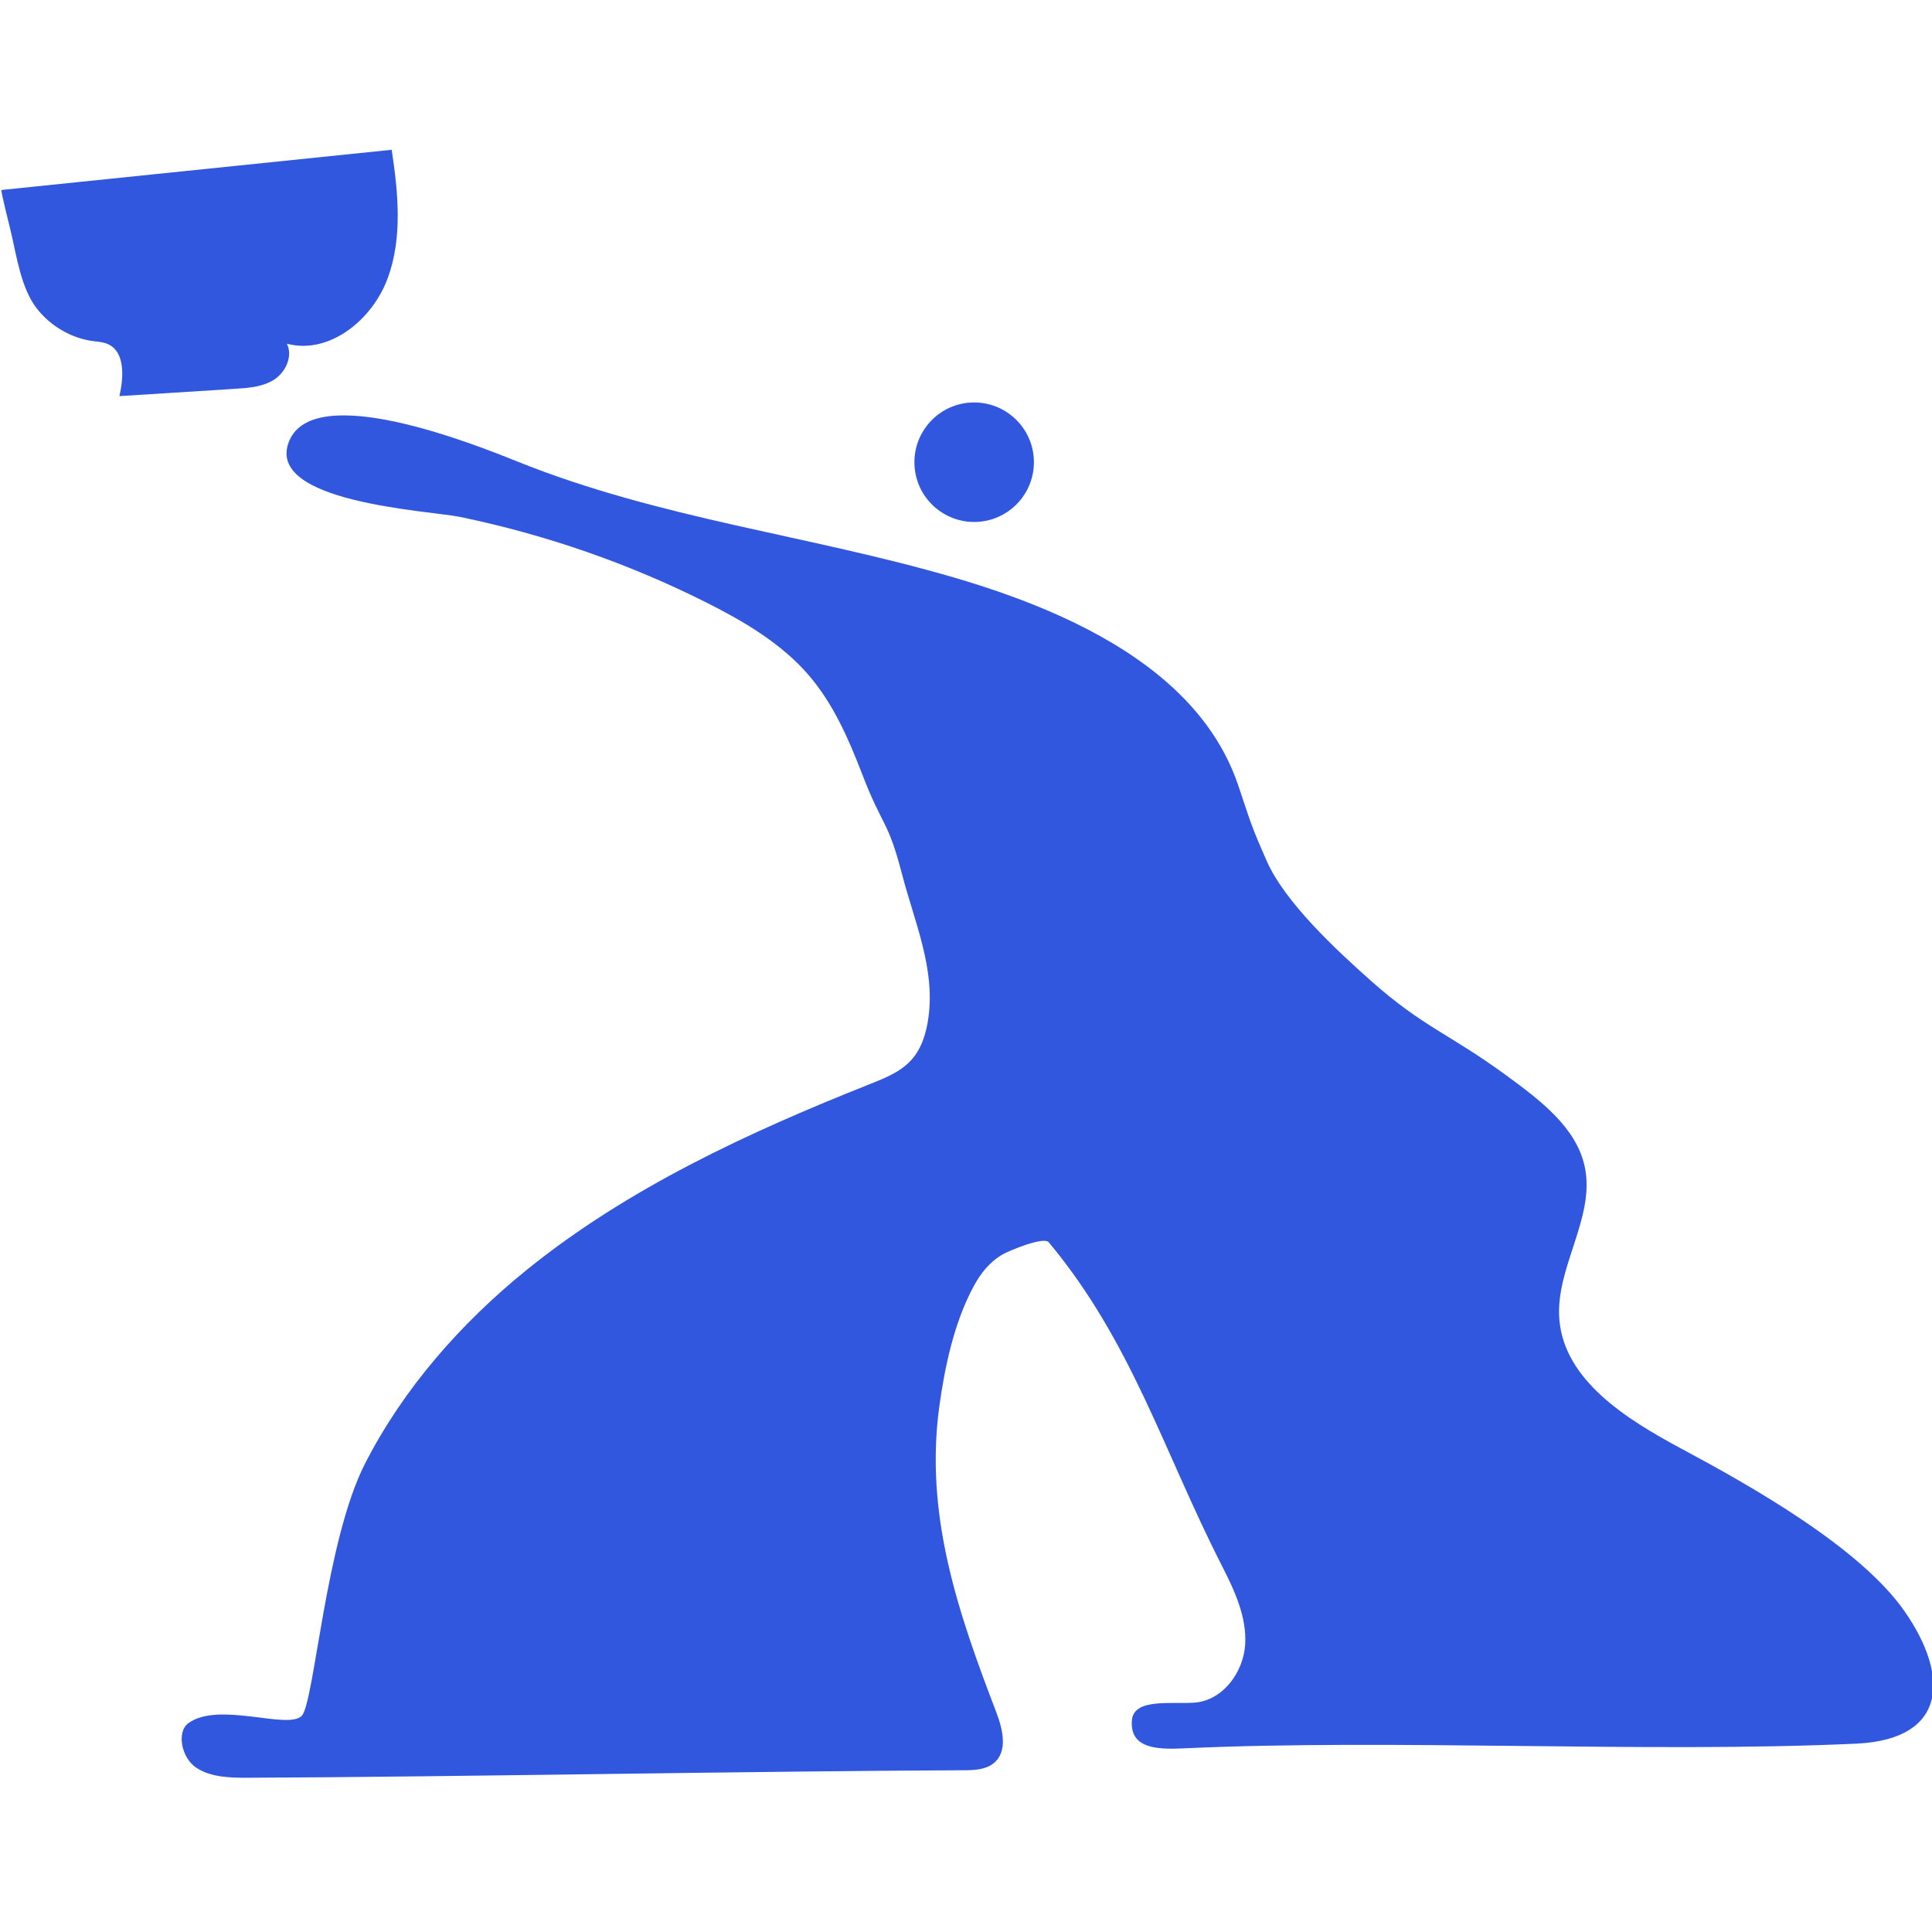 <svg width="120" height="120" viewBox="0 0 120 120" fill="none" xmlns="http://www.w3.org/2000/svg">
<g clip-path="url(#clip0_3879_747)">
<path d="M2.298 19.174C3.132 20.247 4.401 20.984 5.713 21.177C6.061 21.227 6.421 21.236 6.739 21.391C7.778 21.893 7.682 23.444 7.418 24.604C9.823 24.454 12.228 24.299 14.633 24.148C15.463 24.093 16.334 24.03 17.042 23.57C17.746 23.109 18.207 22.116 17.818 21.349C20.428 22.044 23.126 19.891 24.086 17.268C25.008 14.754 24.731 11.967 24.329 9.303C24.329 9.299 0.094 11.8 0.09 11.8C0.031 11.817 0.609 14.117 0.656 14.314C1.037 15.893 1.288 17.88 2.298 19.178V19.174Z" fill="#3157DE"/>
<path d="M118.309 100.095C115.519 96.093 108.727 92.28 104.411 89.967C101.001 88.141 97.188 85.736 96.857 81.994C96.572 78.763 99.107 75.642 98.432 72.47C97.908 70.007 95.629 68.314 93.551 66.789C89.998 64.187 88.427 63.826 85.146 60.914C83.009 59.016 79.812 56.05 78.677 53.473C77.675 51.198 77.704 51.135 76.912 48.789C75.991 46.053 74.248 43.832 72.061 42.022C68.449 39.035 63.622 37.149 59.256 35.871C50.189 33.223 41.022 32.238 32.13 28.664C29.415 27.571 19.527 23.636 17.964 27.386C16.372 31.22 26.629 31.706 28.577 32.108C33.907 33.211 39.077 35.008 43.904 37.438C46.234 38.611 48.526 39.969 50.21 41.913C51.764 43.711 52.716 45.914 53.562 48.11C54.831 51.412 55.137 50.871 56.026 54.294C56.784 57.215 58.1 60.139 57.664 63.219C57.53 64.174 57.241 65.155 56.57 65.875C55.908 66.588 54.953 66.969 54.035 67.333C46.481 70.333 39.006 73.794 32.742 78.852C28.619 82.183 25.049 86.255 22.669 90.914C20.206 95.741 19.523 105.78 18.739 106.576C17.872 107.456 13.577 105.65 11.696 107.033C10.954 107.578 11.269 109.191 12.195 109.798C13.121 110.406 14.319 110.423 15.442 110.419C28.322 110.368 46.954 110.004 59.834 109.953C60.488 109.953 61.2 109.928 61.707 109.526C62.625 108.797 62.285 107.402 61.875 106.333C59.499 100.136 57.421 94.082 58.343 87.357C58.682 84.885 59.269 82.12 60.48 79.886C60.924 79.074 61.452 78.395 62.281 77.909C62.642 77.699 64.825 76.782 65.139 77.159C70.28 83.318 72.274 90.156 75.894 97.25C76.678 98.787 77.445 100.43 77.34 102.143C77.235 103.857 75.957 105.634 74.172 105.755C72.739 105.852 70.418 105.47 70.305 106.845C70.162 108.592 71.83 108.671 73.473 108.596C86.612 107.984 102.241 108.906 115.38 108.298C120.995 107.997 121.058 104.046 118.305 100.095H118.309Z" fill="#3157DE"/>
<path d="M60.618 32.419C62.667 32.356 64.276 30.646 64.217 28.597C64.154 26.549 62.445 24.939 60.396 24.998C58.347 25.061 56.738 26.77 56.797 28.819C56.859 30.868 58.569 32.477 60.618 32.419Z" fill="#3157DE"/>
</g>
<defs>
<clipPath id="clip0_3879_747">
<rect width="120" height="120" fill="white"/>
</clipPath>
</defs>
</svg>
